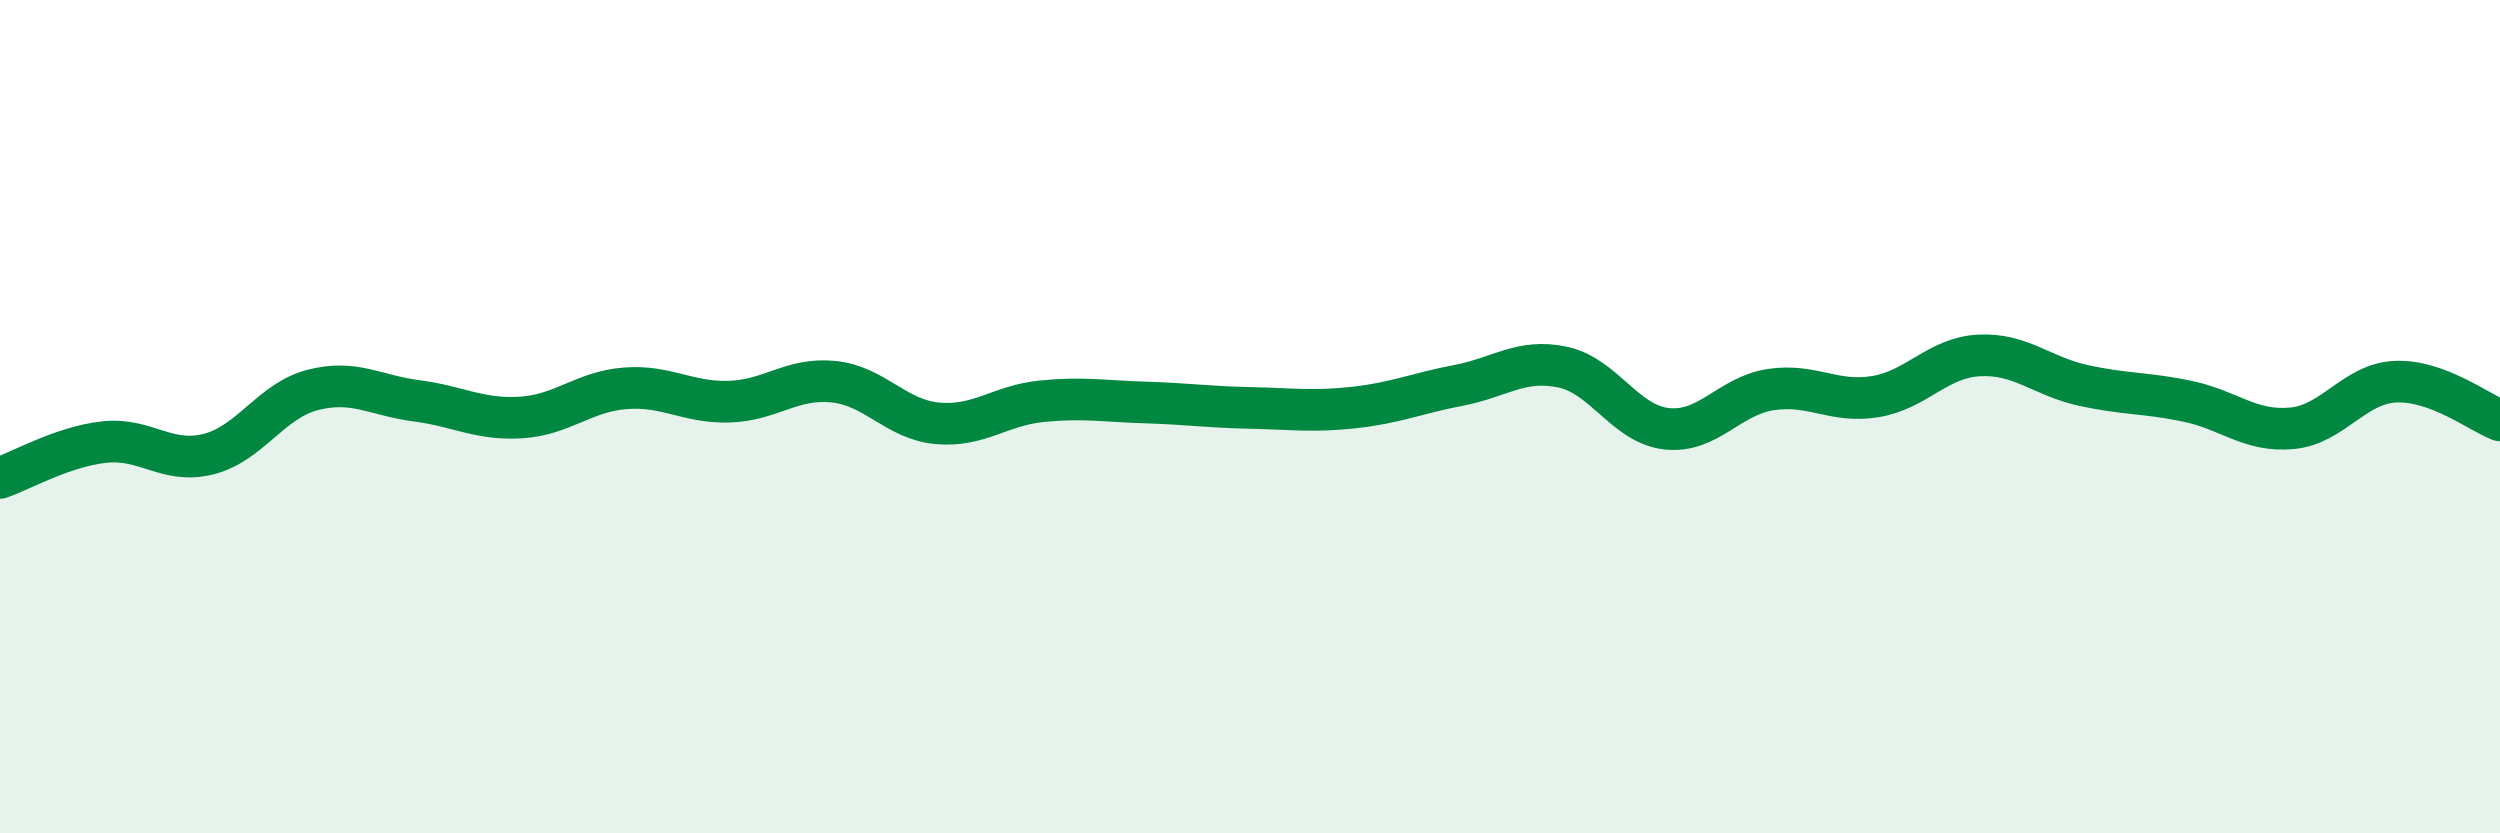 
    <svg width="60" height="20" viewBox="0 0 60 20" xmlns="http://www.w3.org/2000/svg">
      <path
        d="M 0,11.47 C 0.5,11.3 1.5,10.72 2.5,10.61 C 3.5,10.5 4,11.15 5,10.9 C 6,10.65 6.5,9.62 7.5,9.36 C 8.5,9.1 9,9.49 10,9.62 C 11,9.75 11.5,10.08 12.5,10.02 C 13.5,9.96 14,9.4 15,9.32 C 16,9.24 16.5,9.67 17.5,9.64 C 18.5,9.61 19,9.06 20,9.16 C 21,9.26 21.5,10.07 22.5,10.16 C 23.5,10.25 24,9.73 25,9.63 C 26,9.53 26.5,9.63 27.5,9.66 C 28.5,9.69 29,9.77 30,9.79 C 31,9.81 31.5,9.89 32.5,9.78 C 33.5,9.67 34,9.44 35,9.25 C 36,9.06 36.5,8.6 37.5,8.81 C 38.5,9.02 39,10.18 40,10.29 C 41,10.4 41.5,9.5 42.5,9.35 C 43.5,9.2 44,9.68 45,9.52 C 46,9.36 46.5,8.58 47.5,8.53 C 48.5,8.48 49,9.03 50,9.25 C 51,9.47 51.5,9.42 52.5,9.63 C 53.5,9.84 54,10.37 55,10.28 C 56,10.19 56.5,9.2 57.5,9.16 C 58.5,9.12 59.5,9.9 60,10.09L60 20L0 20Z"
        fill="#008740"
        opacity="0.1"
        stroke-linecap="round"
        stroke-linejoin="round"
      />
      <path
        d="M 0,11.47 C 0.5,11.3 1.5,10.72 2.5,10.61 C 3.5,10.5 4,11.15 5,10.9 C 6,10.65 6.5,9.62 7.5,9.36 C 8.5,9.1 9,9.49 10,9.62 C 11,9.75 11.5,10.08 12.5,10.02 C 13.5,9.96 14,9.4 15,9.32 C 16,9.24 16.5,9.67 17.5,9.64 C 18.5,9.61 19,9.06 20,9.16 C 21,9.26 21.5,10.07 22.5,10.16 C 23.5,10.25 24,9.73 25,9.63 C 26,9.53 26.5,9.63 27.5,9.66 C 28.5,9.69 29,9.77 30,9.79 C 31,9.81 31.5,9.89 32.5,9.78 C 33.5,9.67 34,9.44 35,9.25 C 36,9.06 36.5,8.6 37.5,8.81 C 38.5,9.02 39,10.18 40,10.29 C 41,10.4 41.5,9.5 42.5,9.35 C 43.5,9.2 44,9.68 45,9.52 C 46,9.36 46.5,8.58 47.5,8.53 C 48.5,8.48 49,9.03 50,9.25 C 51,9.47 51.5,9.42 52.5,9.63 C 53.5,9.84 54,10.37 55,10.28 C 56,10.19 56.5,9.2 57.5,9.16 C 58.5,9.12 59.5,9.9 60,10.09"
        stroke="#008740"
        stroke-width="1"
        fill="none"
        stroke-linecap="round"
        stroke-linejoin="round"
      />
    </svg>
  